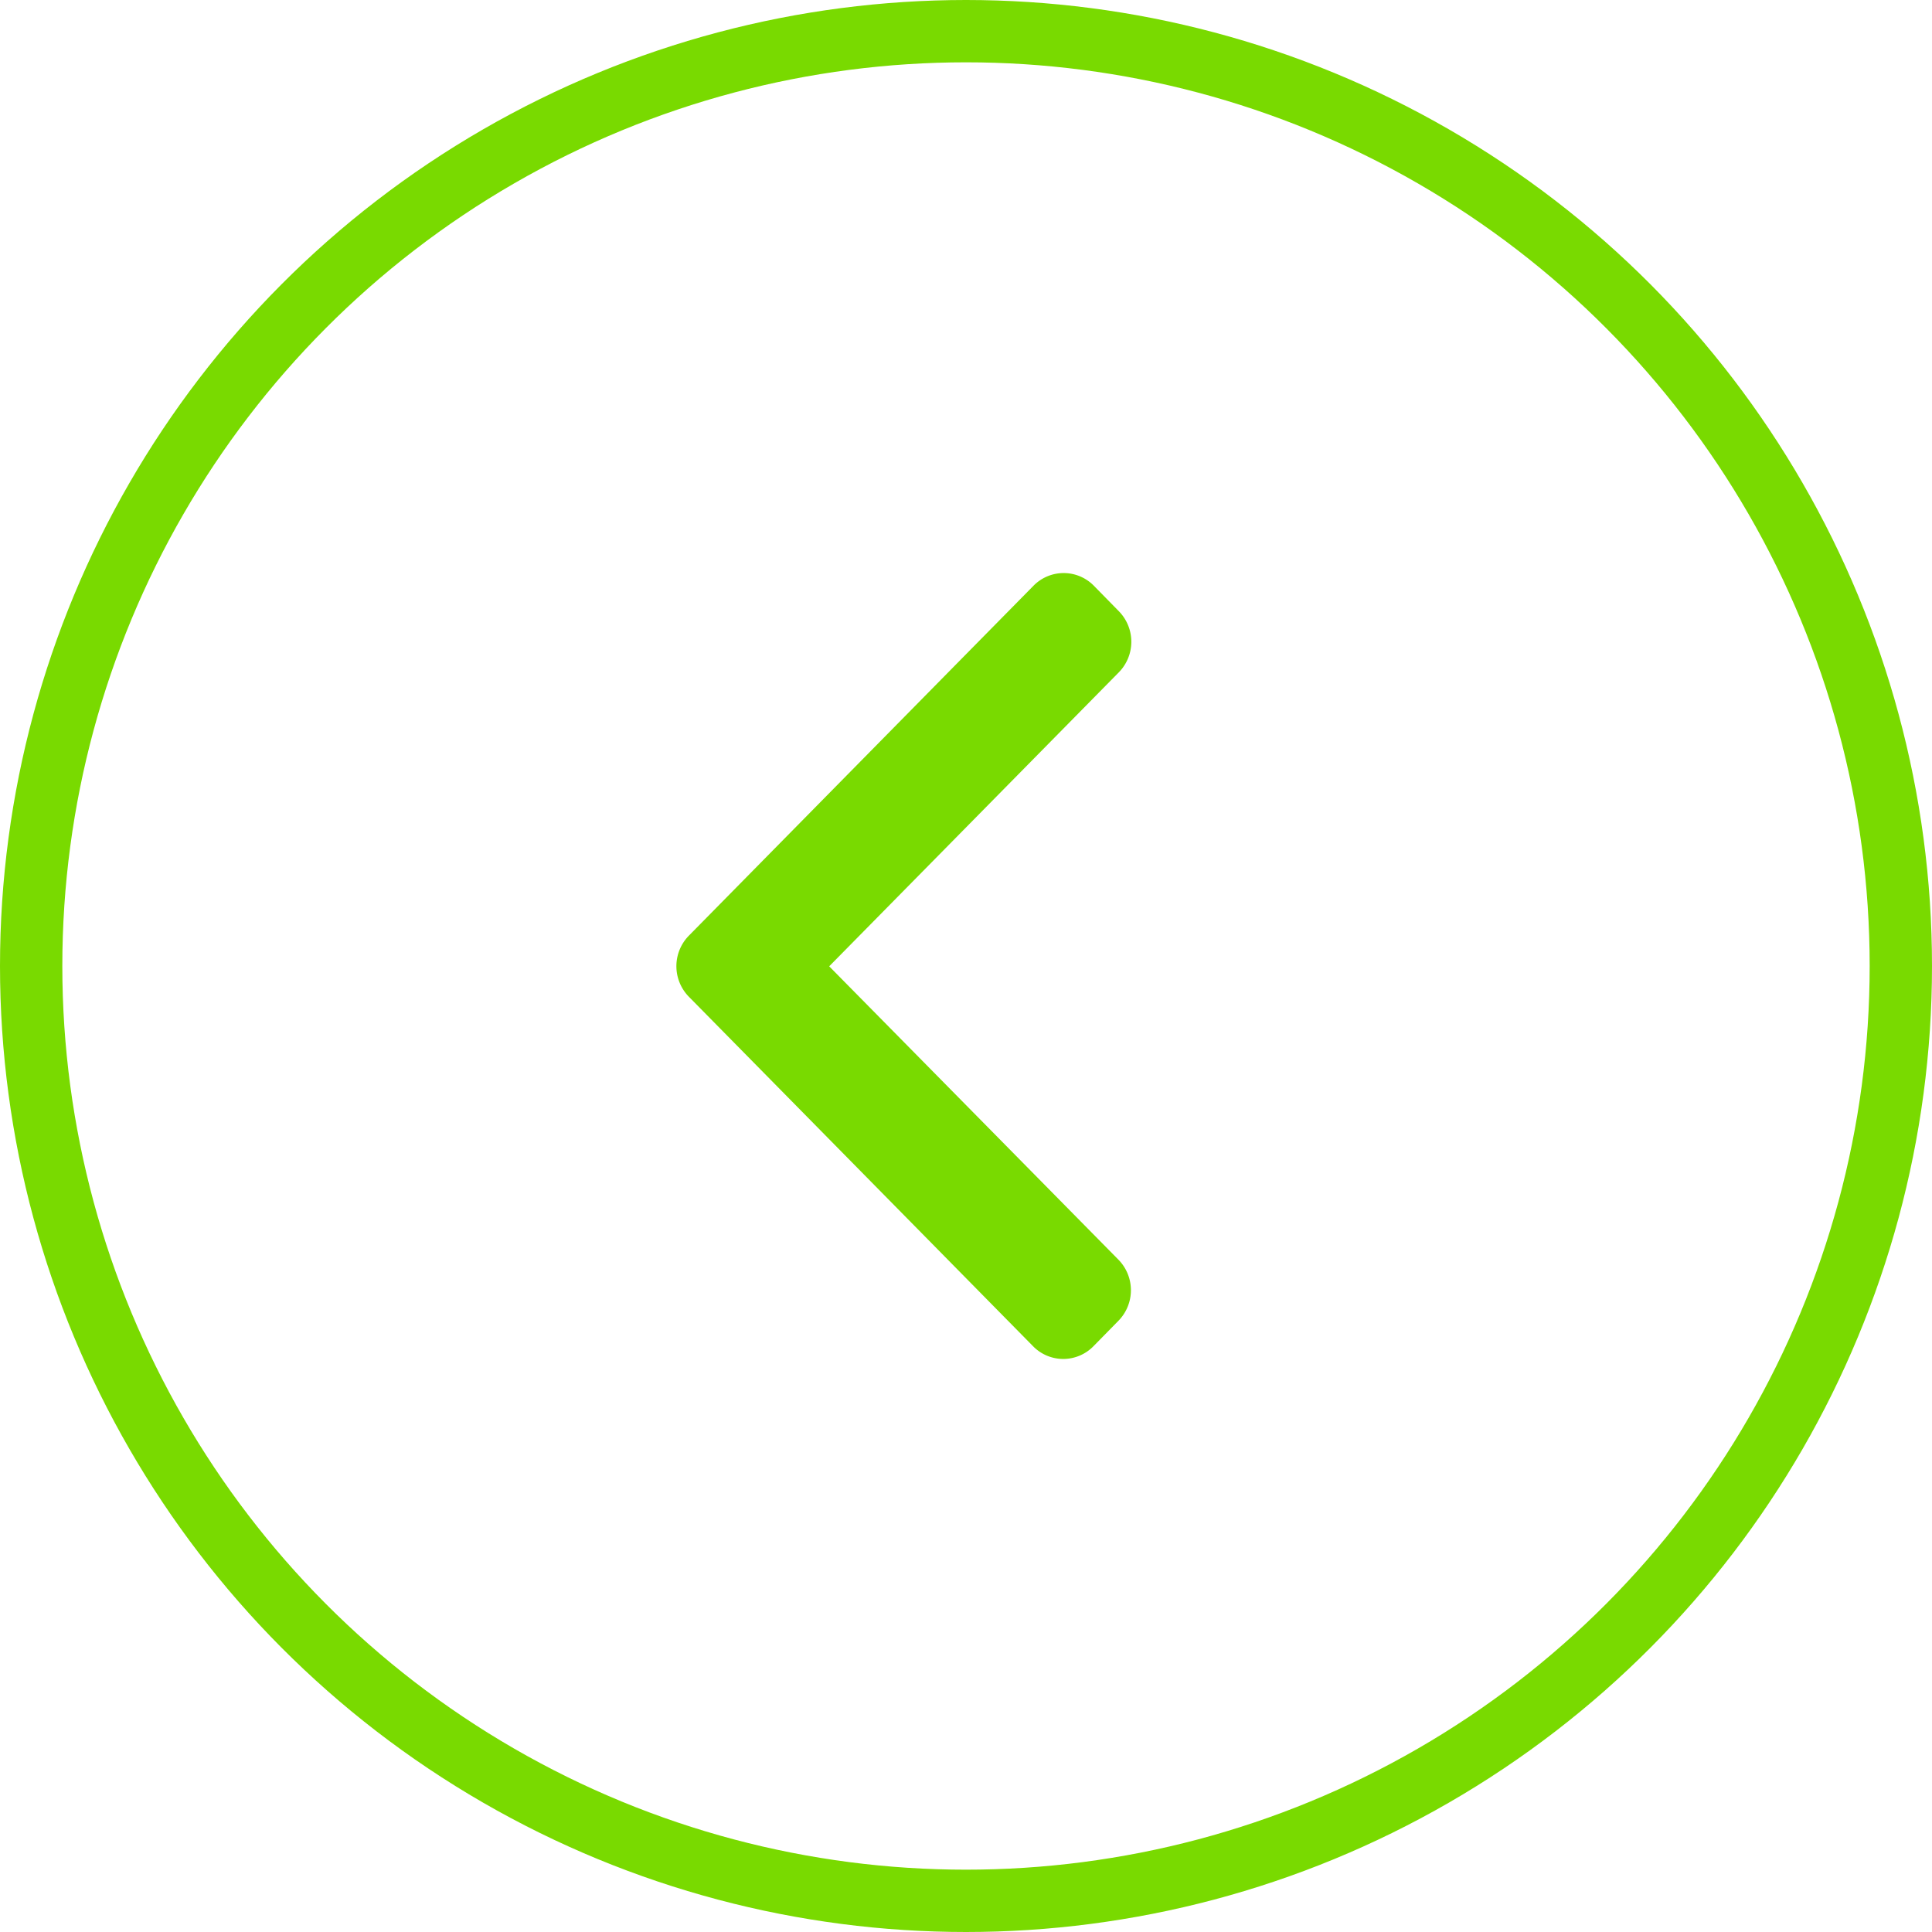 <?xml version="1.0" encoding="UTF-8"?> <svg xmlns="http://www.w3.org/2000/svg" id="arrow" width="62" height="62" viewBox="0 0 62 62"> <defs> <style> .cls-1 { fill: none; stroke: #79da00; stroke-width: 2px; } .cls-2 { fill: #79da00; fill-rule: evenodd; } </style> </defs> <circle id="Эллипс_1" data-name="Эллипс 1" class="cls-1" cx="31" cy="31" r="30"></circle> <path id="Фигура_11_1" data-name="Фигура 11 1" class="cls-2" d="M421.1,2399.98l11.06,11.23a1.354,1.354,0,0,0,1.922,0l0.815-.83a1.4,1.4,0,0,0,0-1.95l-9.287-9.42,9.3-9.44a1.4,1.4,0,0,0,0-1.95l-0.814-.83a1.356,1.356,0,0,0-1.923,0l-11.07,11.24A1.4,1.4,0,0,0,421.1,2399.98Z" transform="translate(-399 -2368)"></path> </svg> 